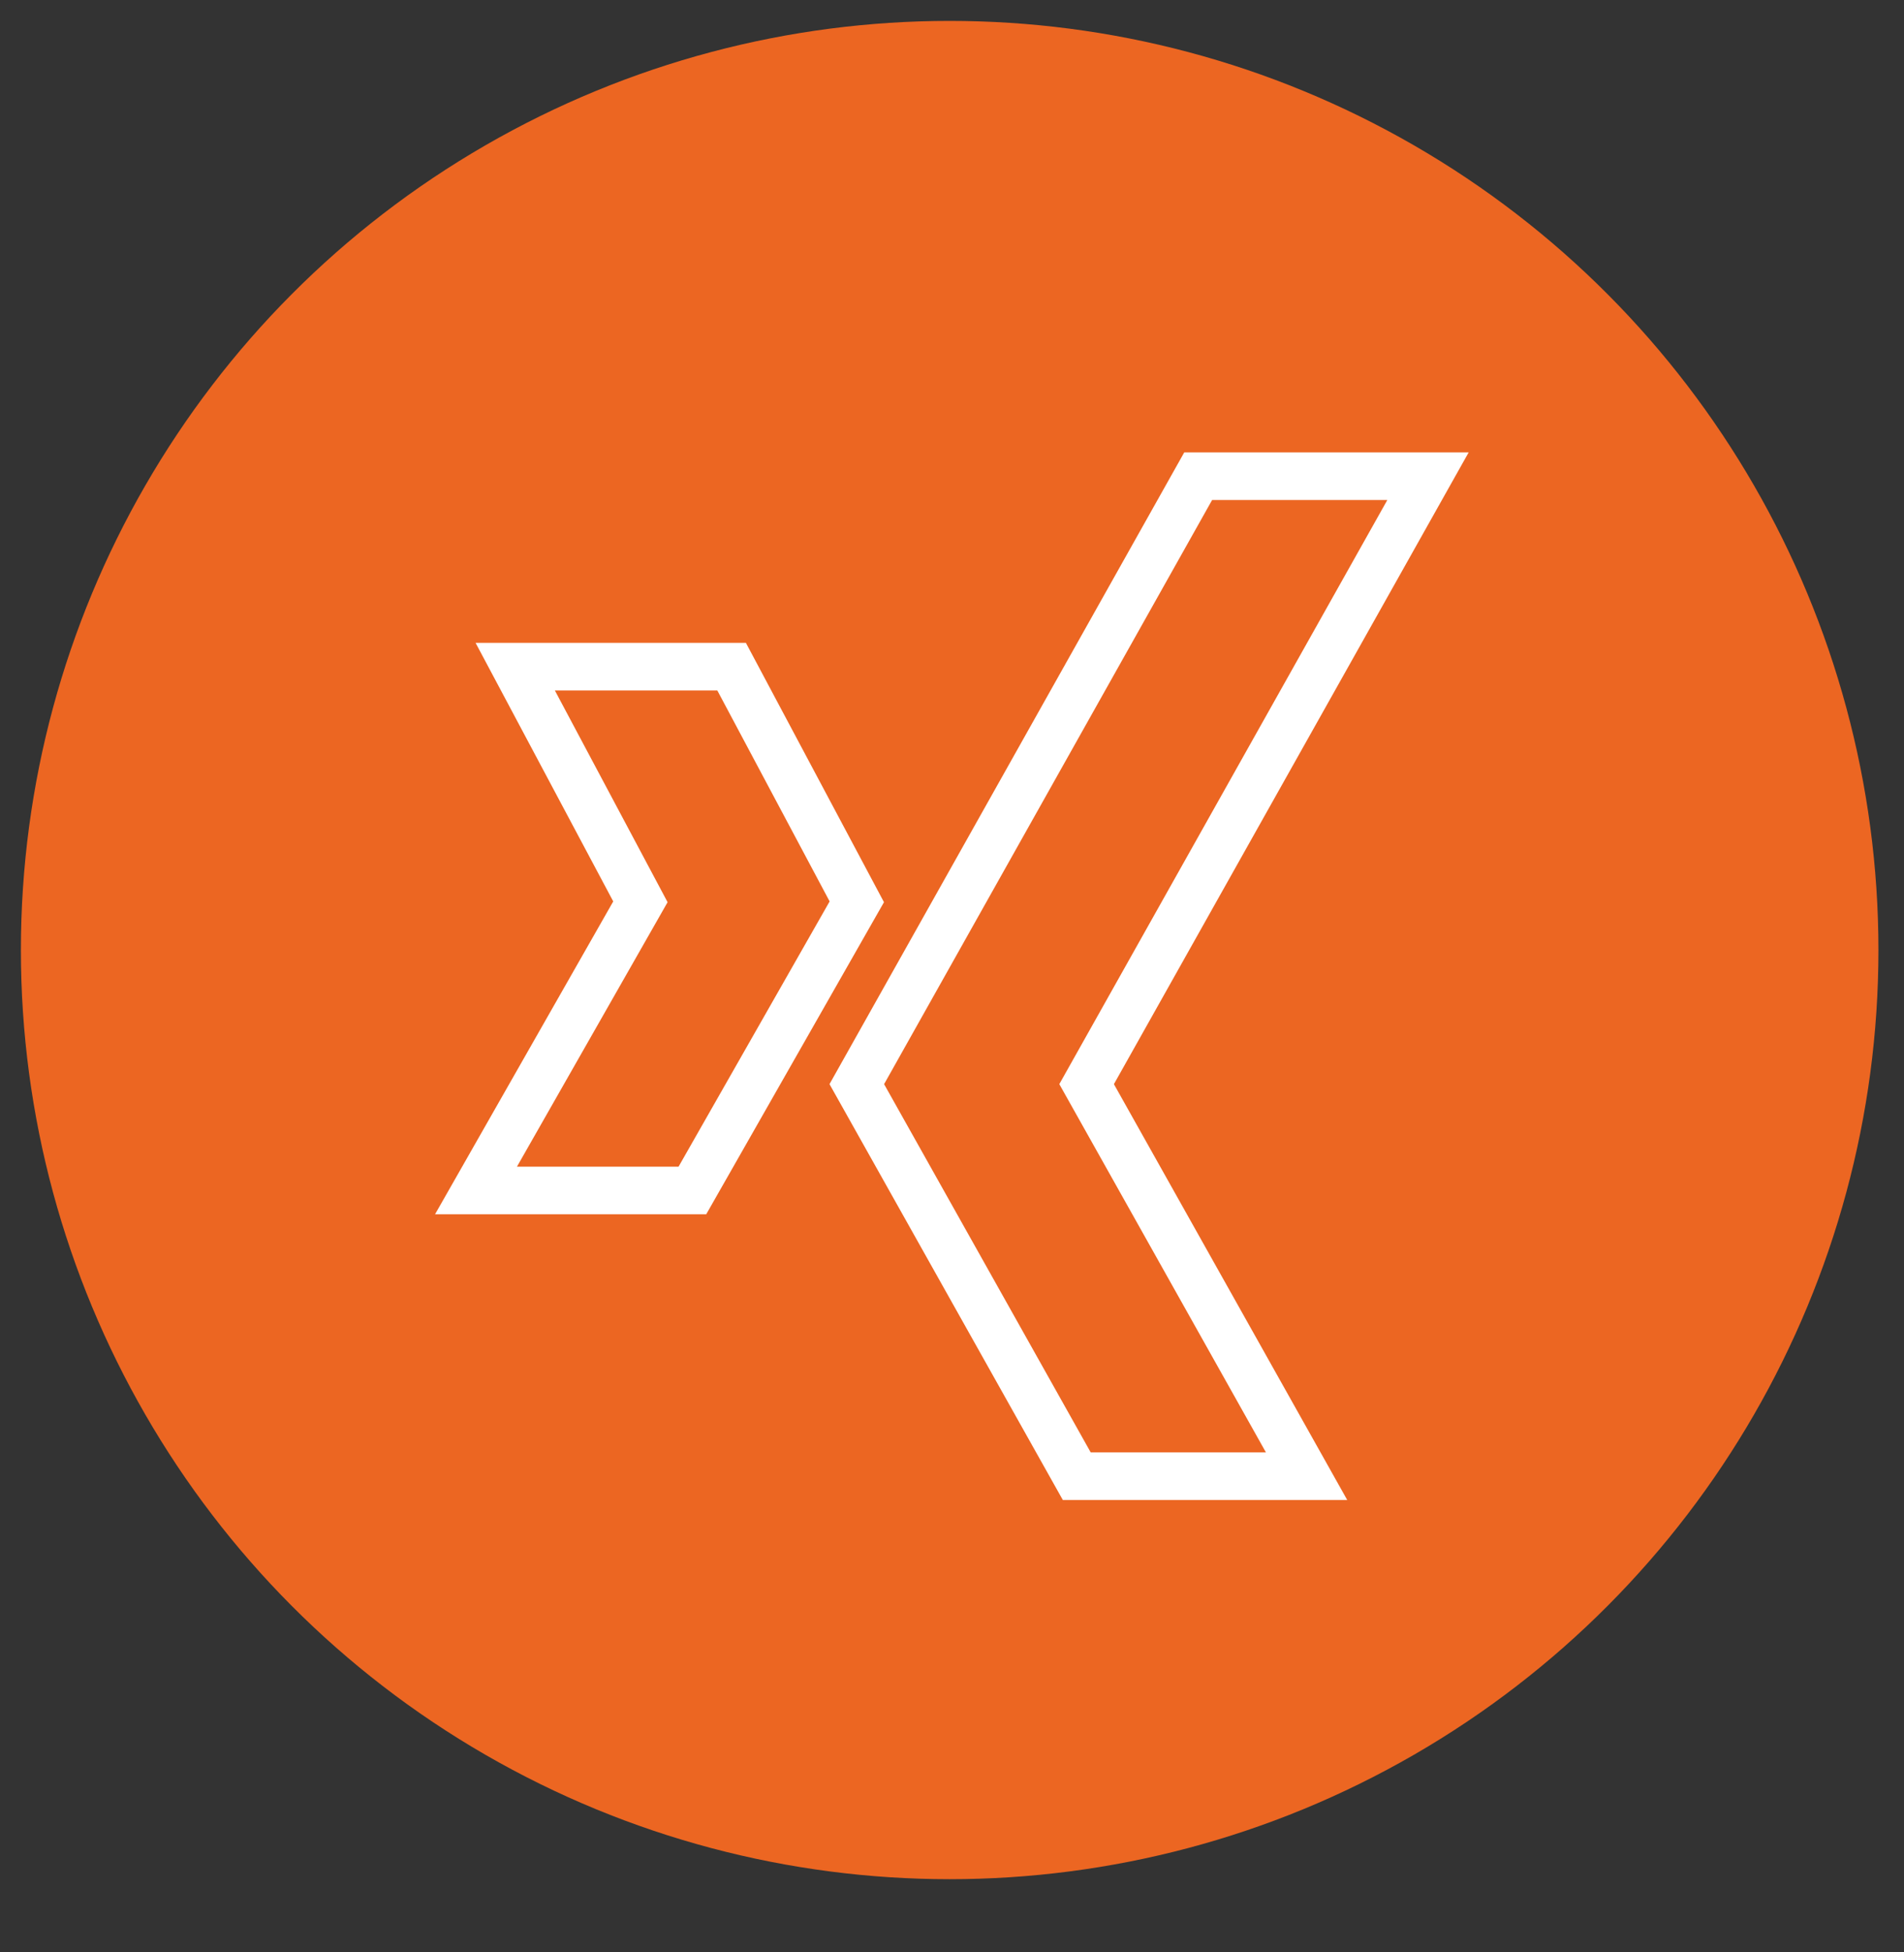 <?xml version="1.0" encoding="UTF-8" standalone="no"?>
<!DOCTYPE svg PUBLIC "-//W3C//DTD SVG 1.1//EN" "http://www.w3.org/Graphics/SVG/1.1/DTD/svg11.dtd">
<svg width="100%" height="100%" viewBox="0 0 40 41" version="1.1" xmlns="http://www.w3.org/2000/svg" xmlns:xlink="http://www.w3.org/1999/xlink" xml:space="preserve" xmlns:serif="http://www.serif.com/" style="fill-rule:evenodd;clip-rule:evenodd;">
    <rect x="0" y="0" width="40" height="41" fill="#333333" stroke="none"/>
    <g>
        <circle cx="19.951" cy="19.951" r="19.512" style="fill:rgb(236,102,34);"/>
        <path d="M30,10L25.172,10L18,22.767L22.621,31L27.449,31L22.828,22.767L30,10ZM15.37,14L10.824,14L13.454,18.938L10,25L14.546,25L18,18.938L15.37,14Z" style="fill:none;fill-rule:nonzero;stroke:white;stroke-width:1px;"/>
    </g>
</svg>

